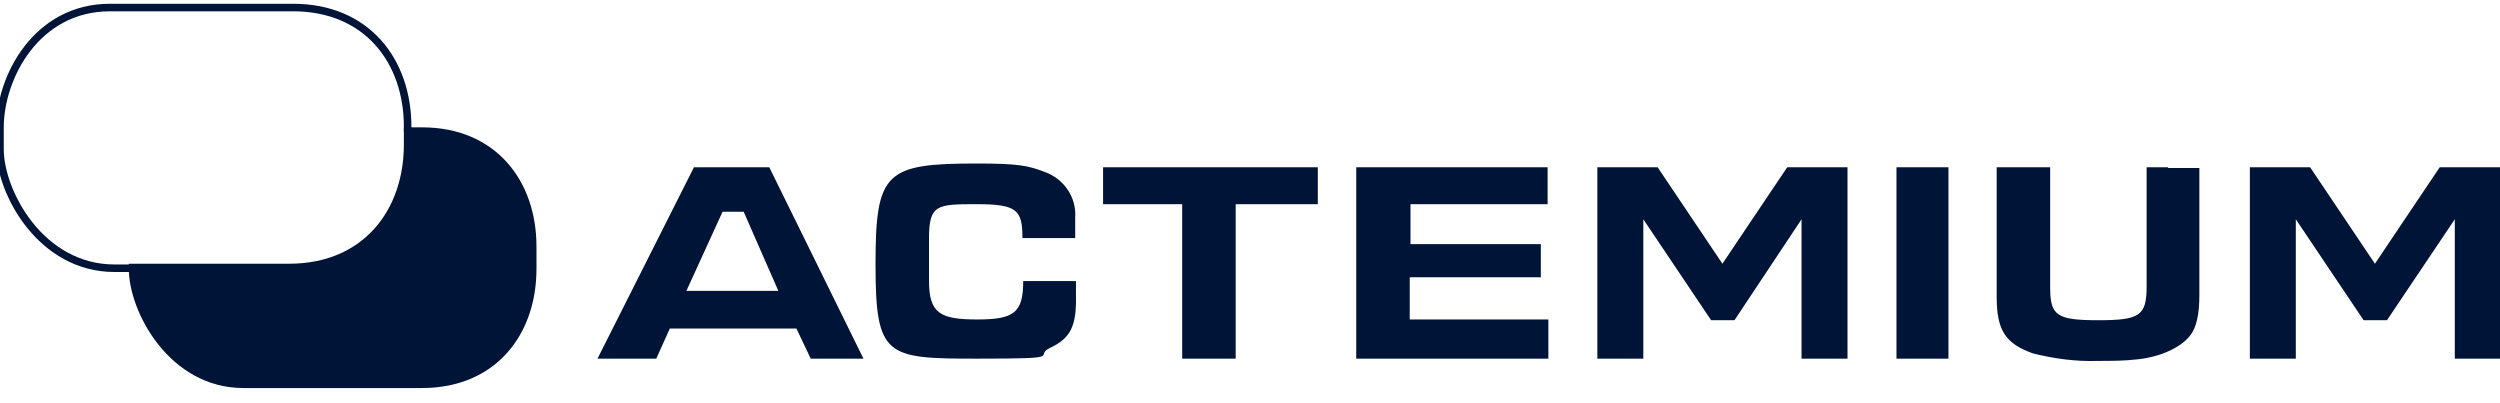 <?xml version="1.0" encoding="UTF-8"?>
<svg xmlns="http://www.w3.org/2000/svg" version="1.1" viewBox="0 0 331.8 53.5">
  <defs>
    <style>
      .cls-1 {
        fill: #001438;
      }

      .cls-2 {
        isolation: isolate;
      }

      .cls-3 {
        fill: none;
        stroke: #001438;
        stroke-miterlimit: 10;
      }
    </style>
  </defs>
  <!-- Generator: Adobe Illustrator 28.7.1, SVG Export Plug-In . SVG Version: 1.2.0 Build 142)  -->
  <g>
    <g id="Calque_1">
      <g class="cls-2">
        <g id="Layer_2">
          <g id="Laag_1">
            <path class="cls-1" d="M142.8,37.3h-7c0,4.2-1.2,5.1-6.1,5.1s-6.4-.8-6.4-5.1v-5.7c0-4.5,1.1-4.5,6.4-4.5s6,.8,6,4.5h7v-2.7c.2-2.7-1.5-5.2-4.1-6.1-2.1-.8-3.4-1.1-8.9-1.1-12.2,0-13.5,1.1-13.5,13.4s1.4,12.5,13.5,12.5,7.4-.3,9.6-1.4c2.8-1.3,3.6-2.9,3.5-7.1v-1.8ZM146.5,27.1h10.4v20.5h7.1s0-20.5,0-20.5h10.9v-4.9h-28.5v4.9ZM187.2,36.8h17.3v-4.4h-17.3v-5.3h18.2v-4.9h-25.4v25.4h25.5v-5.2h-18.4v-5.6ZM331.8,22.2h-8s-8.6,12.8-8.6,12.8l-8.6-12.8h-8s0,1.7,0,1.7v23.7h6.1s0-18.5,0-18.5l9,13.4h3.1l9-13.4v18.5s6.1,0,6.1,0v-25.4h0ZM237.2,22.2l-8.6,12.8-8.6-12.8h-8v25.4h6.1s0-18.5,0-18.5l9,13.4h3.1l8.9-13.4v18.5s6.1,0,6.1,0v-25.4s-8,0-8,0ZM254.6,22.2h-2.9v25.4h6.9v-25.4h-4,0ZM287.8,22.2h-2.9v15.8c0,3.9-.9,4.5-6.4,4.5s-6.4-.6-6.4-4.3v-16h-7.1v17.2c0,4.5,1.2,6.2,4.8,7.5,2.8.7,5.7,1.1,8.6,1,1.7,0,3.5,0,5.2-.2,3.1-.3,5.9-1.6,7.1-3.2.8-1,1.2-2.8,1.2-5.3v-16.9h-4.2ZM92.1,22.2l-12.8,25.4h7.8l1.8-4h16.8l1.9,4h7l-12.5-25.4h-10ZM91.1,38.6l4.8-10.5h2.8l4.6,10.5h-12.2Z"/>
            <path class="cls-1" d="M71.2,32.8v2.9c0,8.7-5.4,15.8-15.2,15.8h-23.7c-9.8,0-15.2-10.1-15.2-15.8v-.7h21.3c9.8,0,15.2-7.1,15.2-15.8v-2.3h2.4c9.8,0,15.2,7.1,15.2,15.8Z"/>
            <path class="cls-3" d="M17.6,35.6h-2.4c-9.8,0-15.2-10.1-15.2-15.8v-2.9C0,10.3,4.8,1,14.6,1h24.3c9.8,0,15.2,7.1,15.2,15.8v.7"/>
          </g>
        </g>
      </g>
    </g>
  </g>
</svg>